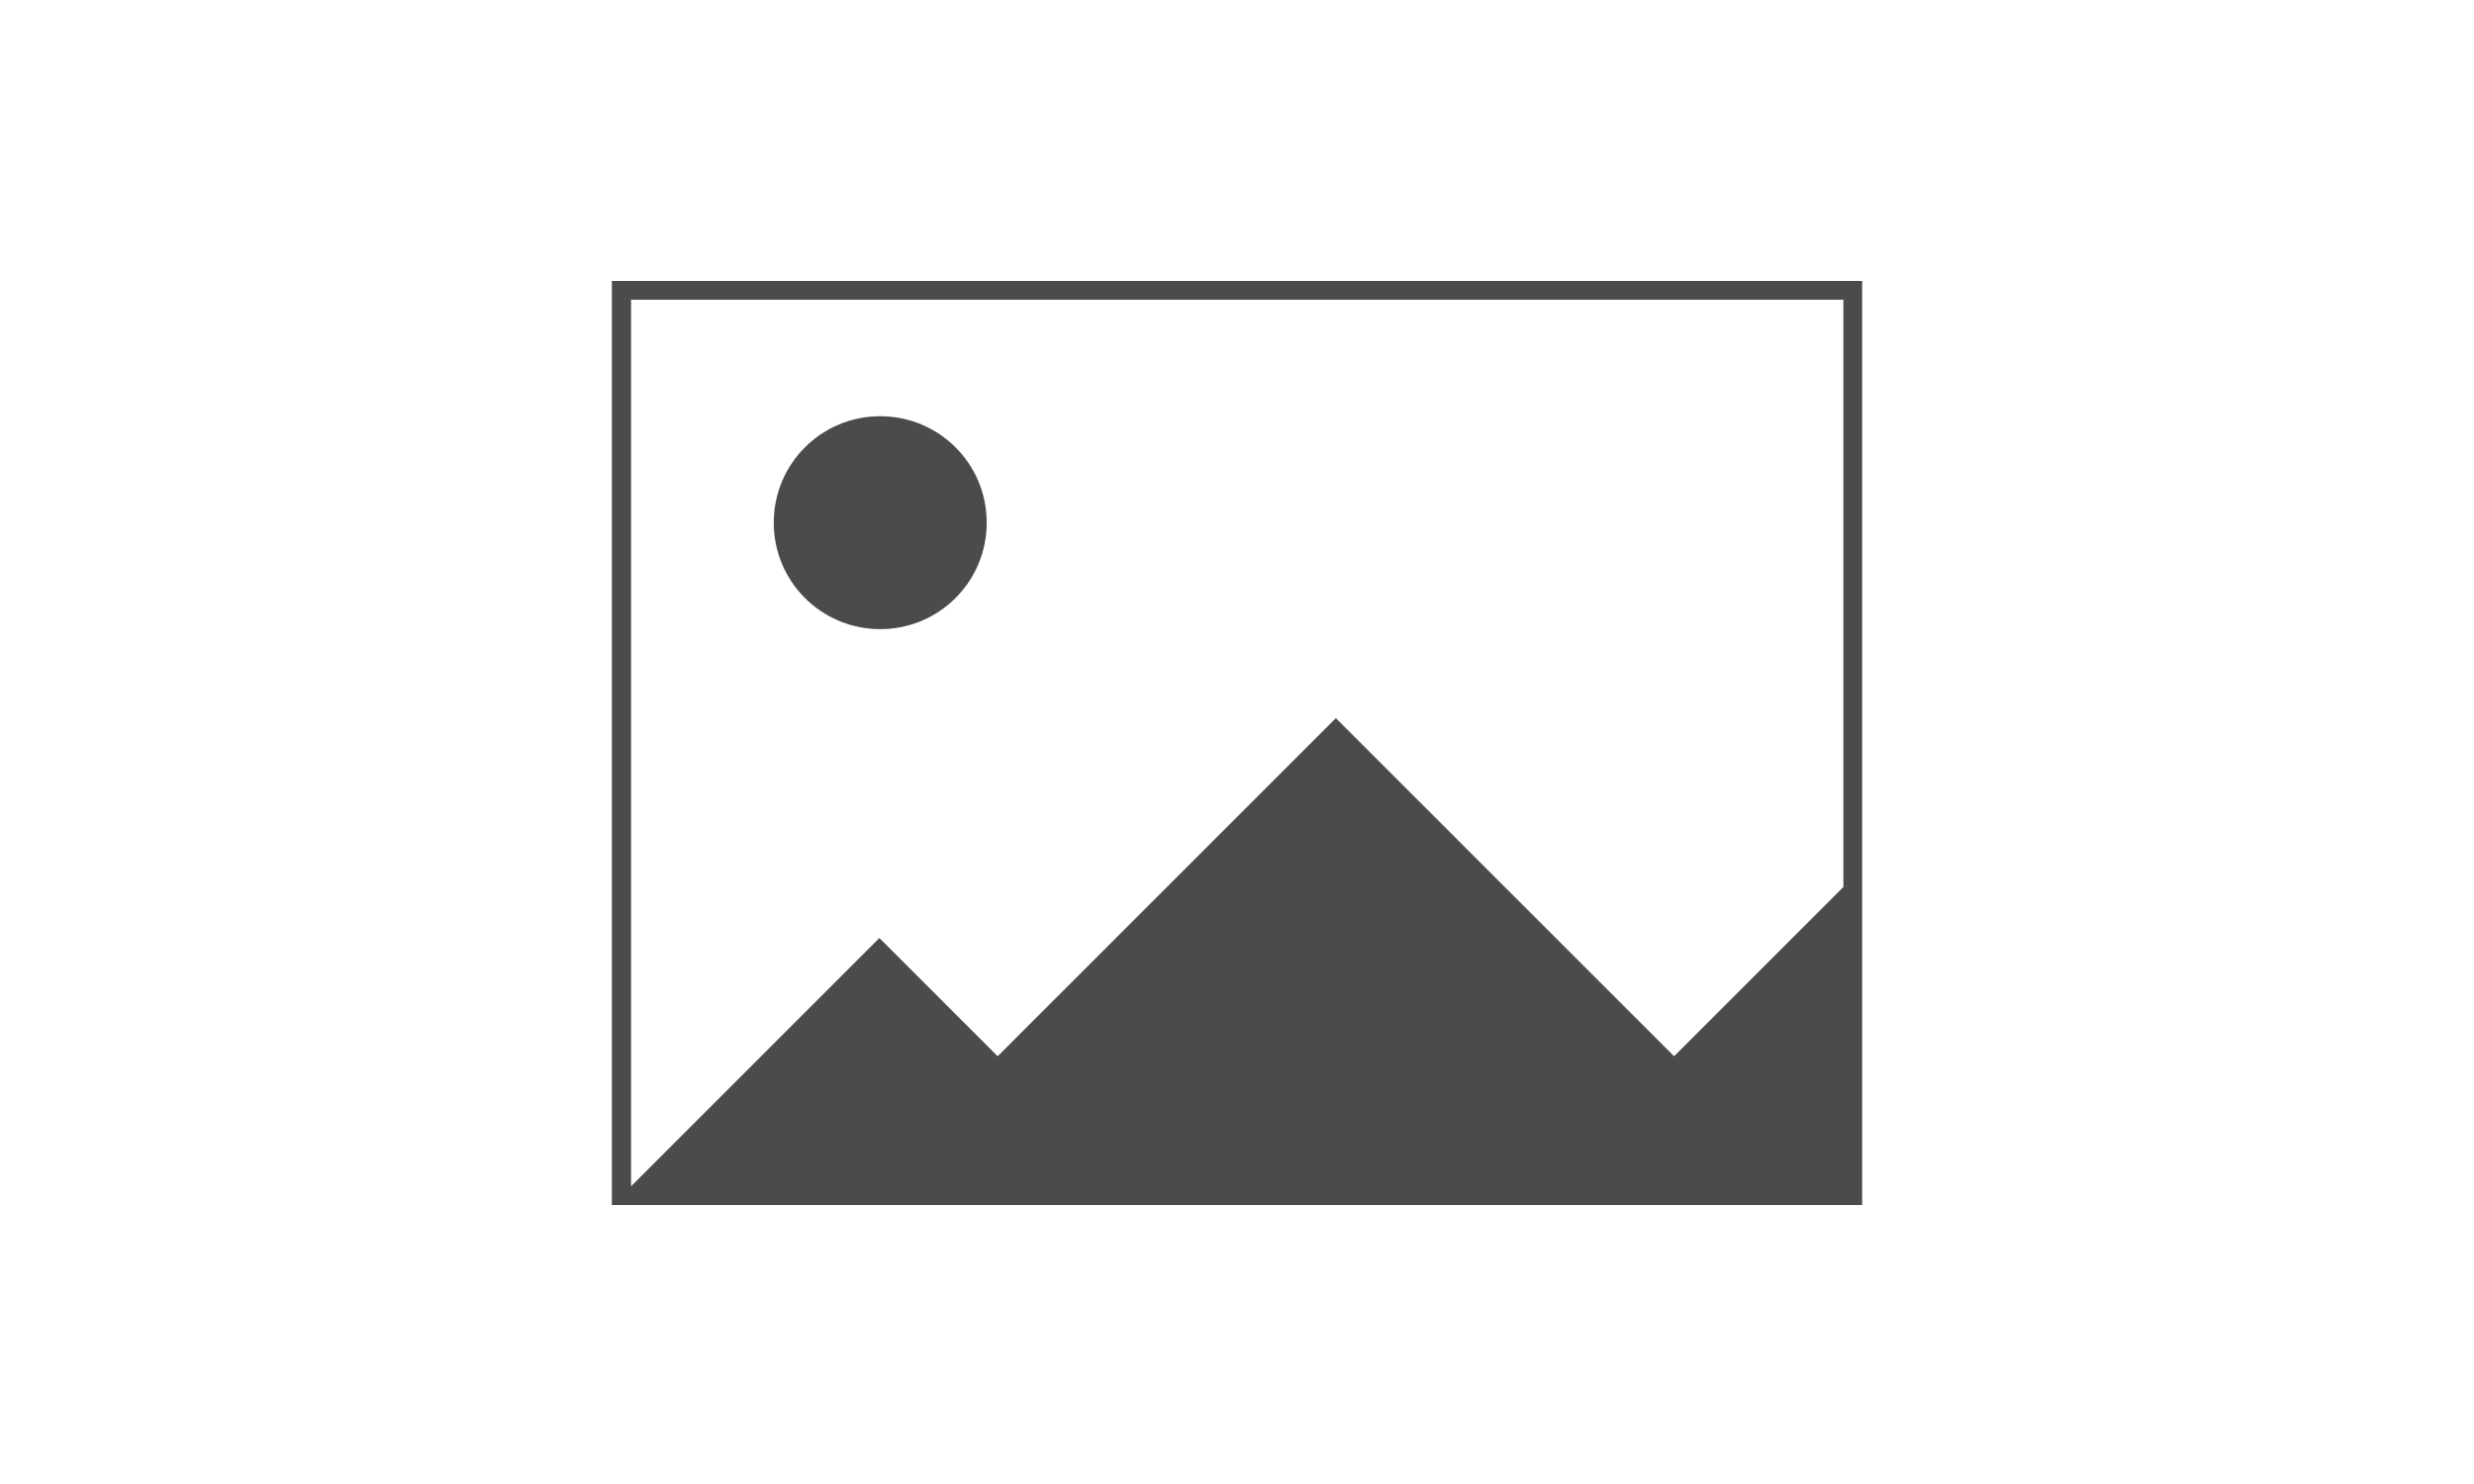<?xml version="1.0" encoding="UTF-8"?>
<svg id="Layer_1" data-name="Layer 1" xmlns="http://www.w3.org/2000/svg" viewBox="0 0 56.69 34.02">
  <defs>
    <style>
      .cls-1 {
        fill: #4b4b4b;
        stroke-width: 0px;
      }
    </style>
  </defs>
  <path class="cls-1" d="M42.67,6.44H14.02v21.18h28.65V6.44ZM14.45,6.87h27.79v13.46l-3.88,3.88-7.75-7.75-7.75,7.75-2.71-2.71-5.69,5.69h0V6.87Z"/>
  <path class="cls-1" d="M20.17,14.42c1.35,0,2.44-1.09,2.44-2.44s-1.09-2.44-2.44-2.44-2.44,1.09-2.44,2.44,1.09,2.44,2.44,2.44Z"/>
</svg>